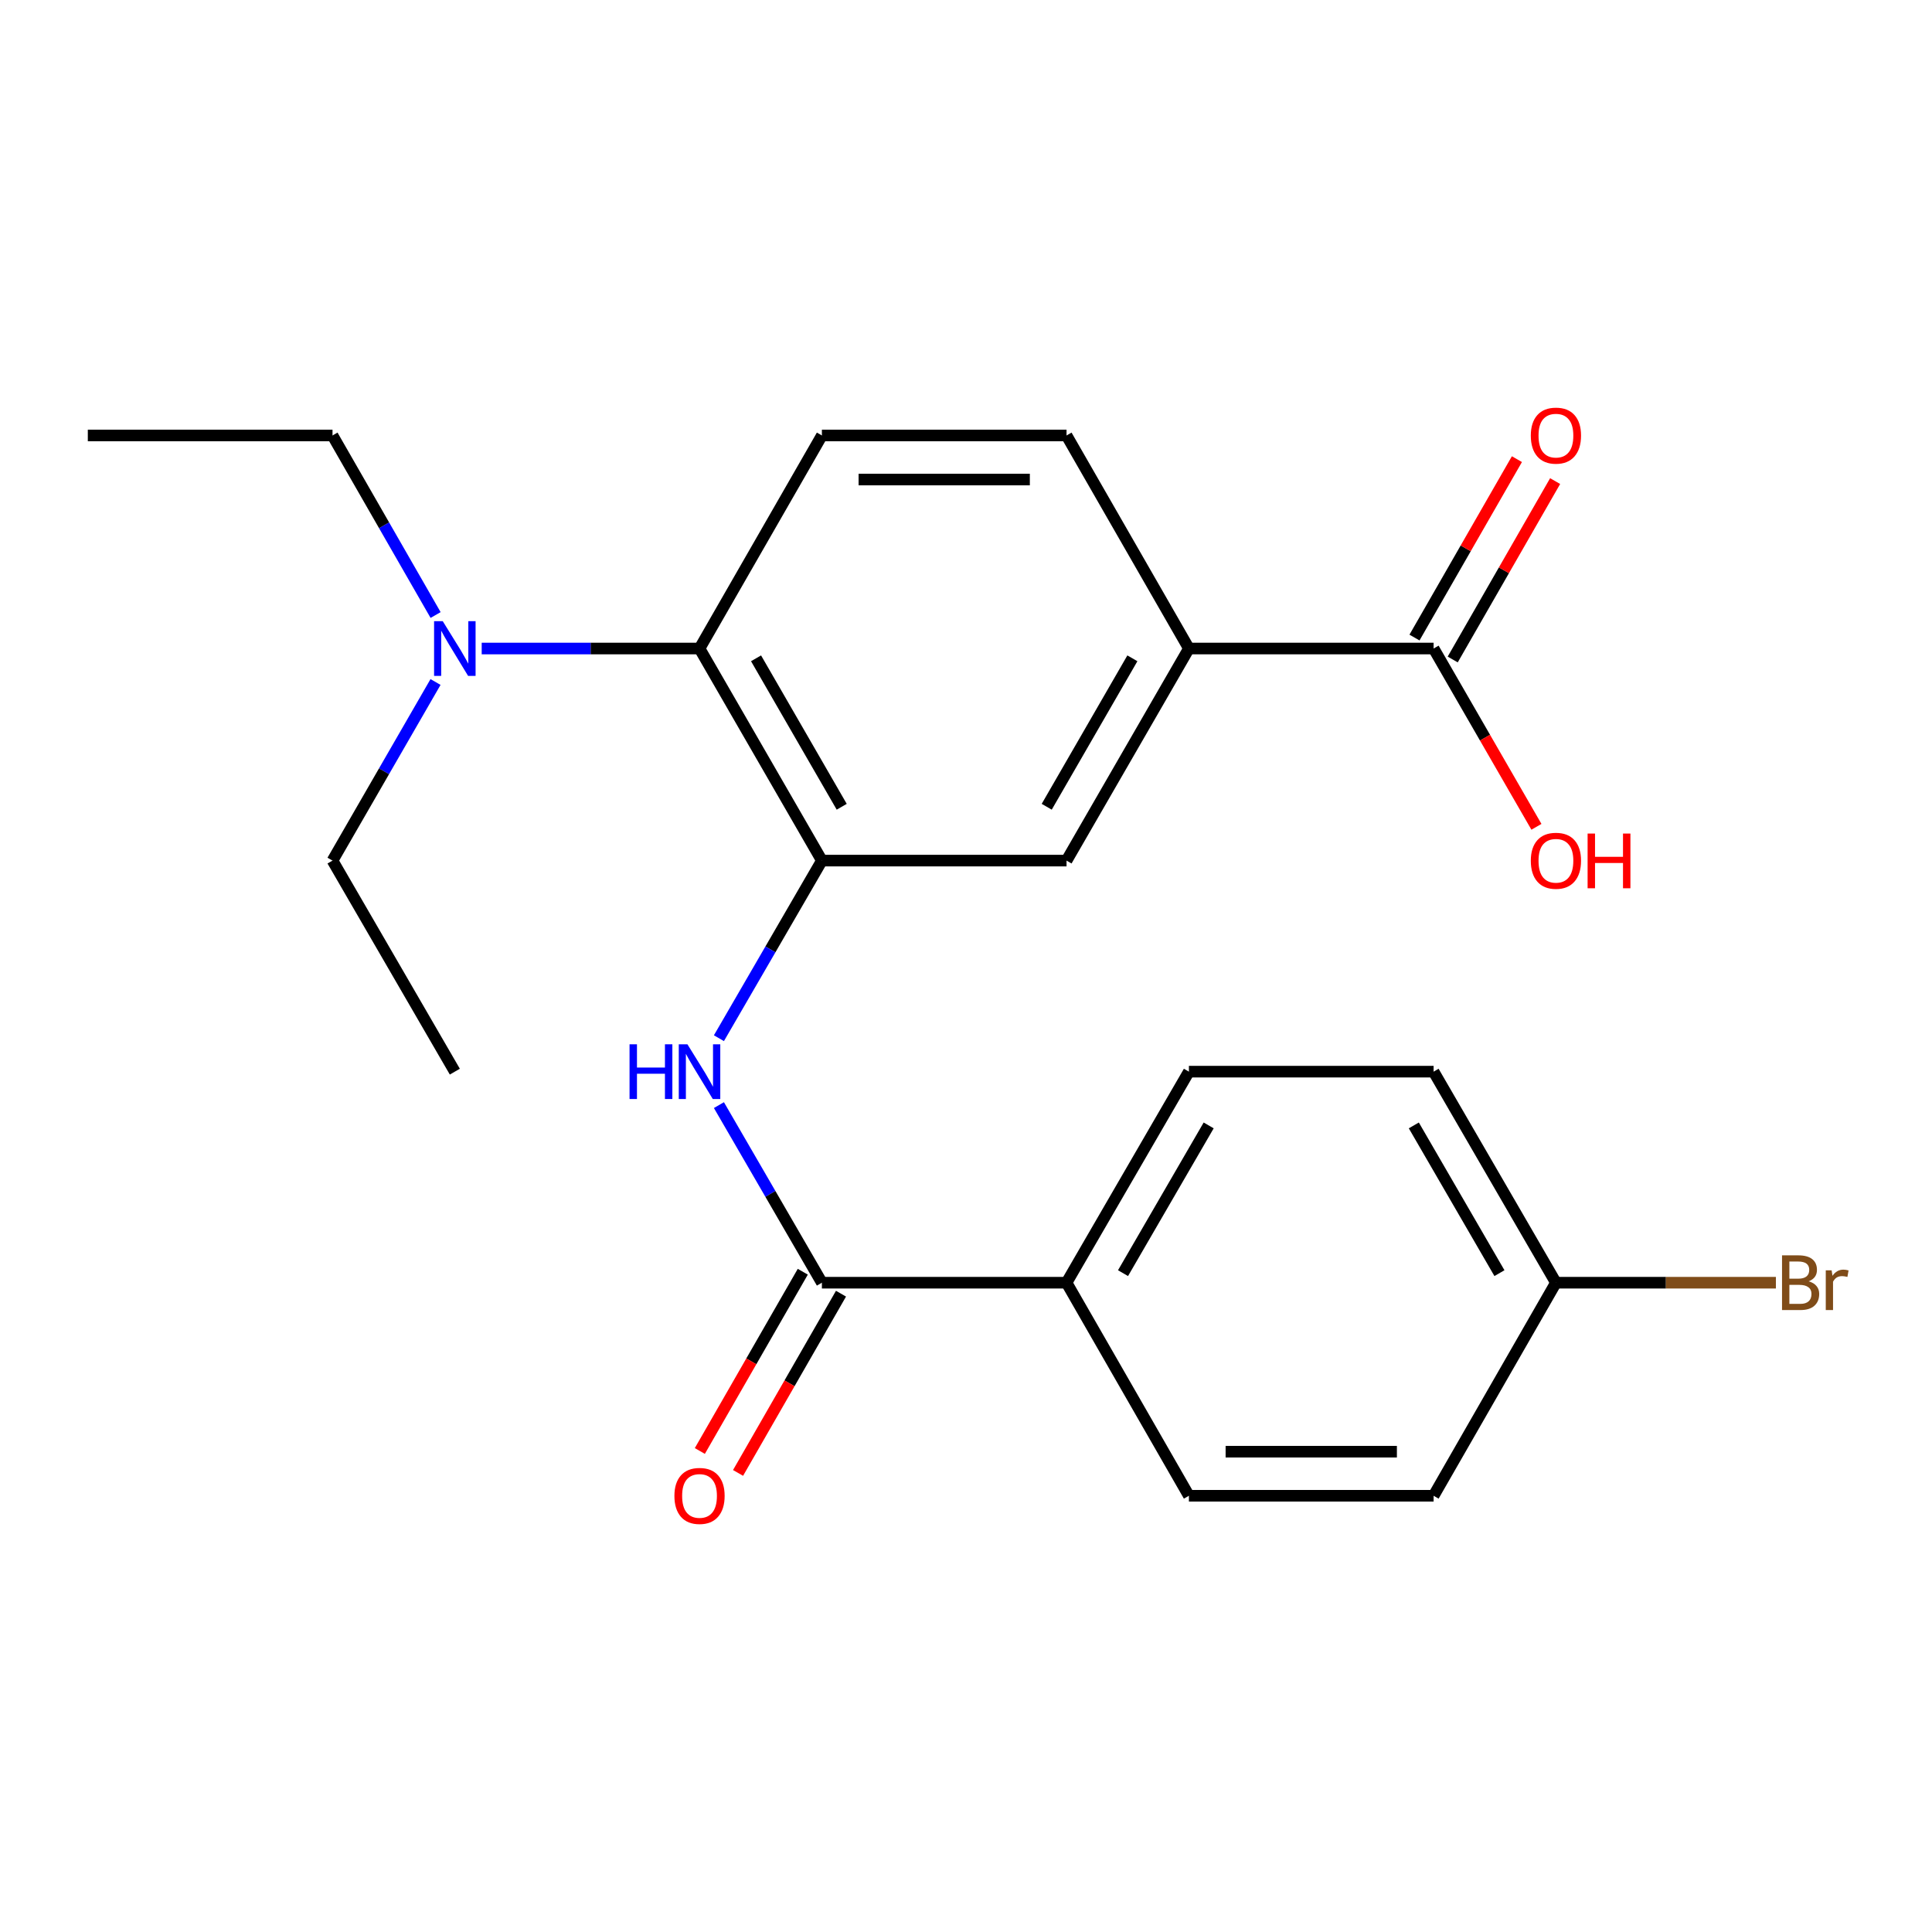 <?xml version='1.0' encoding='iso-8859-1'?>
<svg version='1.1' baseProfile='full'
              xmlns='http://www.w3.org/2000/svg'
                      xmlns:rdkit='http://www.rdkit.org/xml'
                      xmlns:xlink='http://www.w3.org/1999/xlink'
                  xml:space='preserve'
width='1000px' height='1000px' viewBox='0 0 1000 1000'>
<!-- END OF HEADER -->
<rect style='opacity:1.0;fill:#FFFFFF;stroke:none' width='1000' height='1000' x='0' y='0'> </rect>
<path class='bond-0' d='M 425.411,445.446 L 398.762,491.408' style='fill:none;fill-rule:evenodd;stroke:#000000;stroke-width:6px;stroke-linecap:butt;stroke-linejoin:miter;stroke-opacity:1' />
<path class='bond-0' d='M 398.762,491.408 L 372.113,537.369' style='fill:none;fill-rule:evenodd;stroke:#0000FF;stroke-width:6px;stroke-linecap:butt;stroke-linejoin:miter;stroke-opacity:1' />
<path class='bond-2' d='M 425.411,445.446 L 362.073,335.674' style='fill:none;fill-rule:evenodd;stroke:#000000;stroke-width:6px;stroke-linecap:butt;stroke-linejoin:miter;stroke-opacity:1' />
<path class='bond-2' d='M 435.669,417.58 L 391.331,340.74' style='fill:none;fill-rule:evenodd;stroke:#000000;stroke-width:6px;stroke-linecap:butt;stroke-linejoin:miter;stroke-opacity:1' />
<path class='bond-5' d='M 425.411,445.446 L 552.038,445.446' style='fill:none;fill-rule:evenodd;stroke:#000000;stroke-width:6px;stroke-linecap:butt;stroke-linejoin:miter;stroke-opacity:1' />
<path class='bond-1' d='M 372.113,572.003 L 398.762,617.965' style='fill:none;fill-rule:evenodd;stroke:#0000FF;stroke-width:6px;stroke-linecap:butt;stroke-linejoin:miter;stroke-opacity:1' />
<path class='bond-1' d='M 398.762,617.965 L 425.411,663.926' style='fill:none;fill-rule:evenodd;stroke:#000000;stroke-width:6px;stroke-linecap:butt;stroke-linejoin:miter;stroke-opacity:1' />
<path class='bond-7' d='M 425.411,663.926 L 552.038,663.926' style='fill:none;fill-rule:evenodd;stroke:#000000;stroke-width:6px;stroke-linecap:butt;stroke-linejoin:miter;stroke-opacity:1' />
<path class='bond-9' d='M 415.521,658.245 L 388.877,704.635' style='fill:none;fill-rule:evenodd;stroke:#000000;stroke-width:6px;stroke-linecap:butt;stroke-linejoin:miter;stroke-opacity:1' />
<path class='bond-9' d='M 388.877,704.635 L 362.233,751.025' style='fill:none;fill-rule:evenodd;stroke:#FF0000;stroke-width:6px;stroke-linecap:butt;stroke-linejoin:miter;stroke-opacity:1' />
<path class='bond-9' d='M 435.302,669.607 L 408.658,715.996' style='fill:none;fill-rule:evenodd;stroke:#000000;stroke-width:6px;stroke-linecap:butt;stroke-linejoin:miter;stroke-opacity:1' />
<path class='bond-9' d='M 408.658,715.996 L 382.014,762.386' style='fill:none;fill-rule:evenodd;stroke:#FF0000;stroke-width:6px;stroke-linecap:butt;stroke-linejoin:miter;stroke-opacity:1' />
<path class='bond-6' d='M 362.073,335.674 L 425.411,225.395' style='fill:none;fill-rule:evenodd;stroke:#000000;stroke-width:6px;stroke-linecap:butt;stroke-linejoin:miter;stroke-opacity:1' />
<path class='bond-8' d='M 362.073,335.674 L 305.7,335.674' style='fill:none;fill-rule:evenodd;stroke:#000000;stroke-width:6px;stroke-linecap:butt;stroke-linejoin:miter;stroke-opacity:1' />
<path class='bond-8' d='M 305.7,335.674 L 249.327,335.674' style='fill:none;fill-rule:evenodd;stroke:#0000FF;stroke-width:6px;stroke-linecap:butt;stroke-linejoin:miter;stroke-opacity:1' />
<path class='bond-3' d='M 742.03,335.674 L 615.377,335.674' style='fill:none;fill-rule:evenodd;stroke:#000000;stroke-width:6px;stroke-linecap:butt;stroke-linejoin:miter;stroke-opacity:1' />
<path class='bond-11' d='M 751.921,341.353 L 778.428,295.183' style='fill:none;fill-rule:evenodd;stroke:#000000;stroke-width:6px;stroke-linecap:butt;stroke-linejoin:miter;stroke-opacity:1' />
<path class='bond-11' d='M 778.428,295.183 L 804.935,249.013' style='fill:none;fill-rule:evenodd;stroke:#FF0000;stroke-width:6px;stroke-linecap:butt;stroke-linejoin:miter;stroke-opacity:1' />
<path class='bond-11' d='M 732.138,329.995 L 758.645,283.825' style='fill:none;fill-rule:evenodd;stroke:#000000;stroke-width:6px;stroke-linecap:butt;stroke-linejoin:miter;stroke-opacity:1' />
<path class='bond-11' d='M 758.645,283.825 L 785.153,237.655' style='fill:none;fill-rule:evenodd;stroke:#FF0000;stroke-width:6px;stroke-linecap:butt;stroke-linejoin:miter;stroke-opacity:1' />
<path class='bond-14' d='M 742.03,335.674 L 768.643,381.816' style='fill:none;fill-rule:evenodd;stroke:#000000;stroke-width:6px;stroke-linecap:butt;stroke-linejoin:miter;stroke-opacity:1' />
<path class='bond-14' d='M 768.643,381.816 L 795.256,427.958' style='fill:none;fill-rule:evenodd;stroke:#FF0000;stroke-width:6px;stroke-linecap:butt;stroke-linejoin:miter;stroke-opacity:1' />
<path class='bond-4' d='M 615.377,335.674 L 552.038,445.446' style='fill:none;fill-rule:evenodd;stroke:#000000;stroke-width:6px;stroke-linecap:butt;stroke-linejoin:miter;stroke-opacity:1' />
<path class='bond-4' d='M 586.118,340.74 L 541.781,417.58' style='fill:none;fill-rule:evenodd;stroke:#000000;stroke-width:6px;stroke-linecap:butt;stroke-linejoin:miter;stroke-opacity:1' />
<path class='bond-10' d='M 615.377,335.674 L 552.038,225.395' style='fill:none;fill-rule:evenodd;stroke:#000000;stroke-width:6px;stroke-linecap:butt;stroke-linejoin:miter;stroke-opacity:1' />
<path class='bond-23' d='M 425.411,225.395 L 552.038,225.395' style='fill:none;fill-rule:evenodd;stroke:#000000;stroke-width:6px;stroke-linecap:butt;stroke-linejoin:miter;stroke-opacity:1' />
<path class='bond-23' d='M 444.406,248.206 L 533.044,248.206' style='fill:none;fill-rule:evenodd;stroke:#000000;stroke-width:6px;stroke-linecap:butt;stroke-linejoin:miter;stroke-opacity:1' />
<path class='bond-12' d='M 552.038,663.926 L 615.377,554.686' style='fill:none;fill-rule:evenodd;stroke:#000000;stroke-width:6px;stroke-linecap:butt;stroke-linejoin:miter;stroke-opacity:1' />
<path class='bond-12' d='M 581.273,658.982 L 625.61,582.514' style='fill:none;fill-rule:evenodd;stroke:#000000;stroke-width:6px;stroke-linecap:butt;stroke-linejoin:miter;stroke-opacity:1' />
<path class='bond-13' d='M 552.038,663.926 L 615.377,774.205' style='fill:none;fill-rule:evenodd;stroke:#000000;stroke-width:6px;stroke-linecap:butt;stroke-linejoin:miter;stroke-opacity:1' />
<path class='bond-19' d='M 225.426,353.002 L 198.766,399.224' style='fill:none;fill-rule:evenodd;stroke:#0000FF;stroke-width:6px;stroke-linecap:butt;stroke-linejoin:miter;stroke-opacity:1' />
<path class='bond-19' d='M 198.766,399.224 L 172.107,445.446' style='fill:none;fill-rule:evenodd;stroke:#000000;stroke-width:6px;stroke-linecap:butt;stroke-linejoin:miter;stroke-opacity:1' />
<path class='bond-20' d='M 225.466,318.335 L 198.786,271.865' style='fill:none;fill-rule:evenodd;stroke:#0000FF;stroke-width:6px;stroke-linecap:butt;stroke-linejoin:miter;stroke-opacity:1' />
<path class='bond-20' d='M 198.786,271.865 L 172.107,225.395' style='fill:none;fill-rule:evenodd;stroke:#000000;stroke-width:6px;stroke-linecap:butt;stroke-linejoin:miter;stroke-opacity:1' />
<path class='bond-17' d='M 615.377,554.686 L 742.03,554.686' style='fill:none;fill-rule:evenodd;stroke:#000000;stroke-width:6px;stroke-linecap:butt;stroke-linejoin:miter;stroke-opacity:1' />
<path class='bond-16' d='M 615.377,774.205 L 742.03,774.205' style='fill:none;fill-rule:evenodd;stroke:#000000;stroke-width:6px;stroke-linecap:butt;stroke-linejoin:miter;stroke-opacity:1' />
<path class='bond-16' d='M 634.375,751.394 L 723.032,751.394' style='fill:none;fill-rule:evenodd;stroke:#000000;stroke-width:6px;stroke-linecap:butt;stroke-linejoin:miter;stroke-opacity:1' />
<path class='bond-15' d='M 805.343,663.926 L 742.03,774.205' style='fill:none;fill-rule:evenodd;stroke:#000000;stroke-width:6px;stroke-linecap:butt;stroke-linejoin:miter;stroke-opacity:1' />
<path class='bond-18' d='M 805.343,663.926 L 862.276,663.926' style='fill:none;fill-rule:evenodd;stroke:#000000;stroke-width:6px;stroke-linecap:butt;stroke-linejoin:miter;stroke-opacity:1' />
<path class='bond-18' d='M 862.276,663.926 L 919.209,663.926' style='fill:none;fill-rule:evenodd;stroke:#7F4C19;stroke-width:6px;stroke-linecap:butt;stroke-linejoin:miter;stroke-opacity:1' />
<path class='bond-24' d='M 805.343,663.926 L 742.03,554.686' style='fill:none;fill-rule:evenodd;stroke:#000000;stroke-width:6px;stroke-linecap:butt;stroke-linejoin:miter;stroke-opacity:1' />
<path class='bond-24' d='M 776.11,658.979 L 731.791,582.511' style='fill:none;fill-rule:evenodd;stroke:#000000;stroke-width:6px;stroke-linecap:butt;stroke-linejoin:miter;stroke-opacity:1' />
<path class='bond-21' d='M 172.107,445.446 L 235.42,554.686' style='fill:none;fill-rule:evenodd;stroke:#000000;stroke-width:6px;stroke-linecap:butt;stroke-linejoin:miter;stroke-opacity:1' />
<path class='bond-22' d='M 172.107,225.395 L 45.455,225.395' style='fill:none;fill-rule:evenodd;stroke:#000000;stroke-width:6px;stroke-linecap:butt;stroke-linejoin:miter;stroke-opacity:1' />
<path  class='atom-1' d='M 325.853 540.526
L 329.693 540.526
L 329.693 552.566
L 344.173 552.566
L 344.173 540.526
L 348.013 540.526
L 348.013 568.846
L 344.173 568.846
L 344.173 555.766
L 329.693 555.766
L 329.693 568.846
L 325.853 568.846
L 325.853 540.526
' fill='#0000FF'/>
<path  class='atom-1' d='M 355.813 540.526
L 365.093 555.526
Q 366.013 557.006, 367.493 559.686
Q 368.973 562.366, 369.053 562.526
L 369.053 540.526
L 372.813 540.526
L 372.813 568.846
L 368.933 568.846
L 358.973 552.446
Q 357.813 550.526, 356.573 548.326
Q 355.373 546.126, 355.013 545.446
L 355.013 568.846
L 351.333 568.846
L 351.333 540.526
L 355.813 540.526
' fill='#0000FF'/>
<path  class='atom-9' d='M 229.16 321.514
L 238.44 336.514
Q 239.36 337.994, 240.84 340.674
Q 242.32 343.354, 242.4 343.514
L 242.4 321.514
L 246.16 321.514
L 246.16 349.834
L 242.28 349.834
L 232.32 333.434
Q 231.16 331.514, 229.92 329.314
Q 228.72 327.114, 228.36 326.434
L 228.36 349.834
L 224.68 349.834
L 224.68 321.514
L 229.16 321.514
' fill='#0000FF'/>
<path  class='atom-10' d='M 349.073 774.285
Q 349.073 767.485, 352.433 763.685
Q 355.793 759.885, 362.073 759.885
Q 368.353 759.885, 371.713 763.685
Q 375.073 767.485, 375.073 774.285
Q 375.073 781.165, 371.673 785.085
Q 368.273 788.965, 362.073 788.965
Q 355.833 788.965, 352.433 785.085
Q 349.073 781.205, 349.073 774.285
M 362.073 785.765
Q 366.393 785.765, 368.713 782.885
Q 371.073 779.965, 371.073 774.285
Q 371.073 768.725, 368.713 765.925
Q 366.393 763.085, 362.073 763.085
Q 357.753 763.085, 355.393 765.885
Q 353.073 768.685, 353.073 774.285
Q 353.073 780.005, 355.393 782.885
Q 357.753 785.765, 362.073 785.765
' fill='#FF0000'/>
<path  class='atom-12' d='M 792.343 225.475
Q 792.343 218.675, 795.703 214.875
Q 799.063 211.075, 805.343 211.075
Q 811.623 211.075, 814.983 214.875
Q 818.343 218.675, 818.343 225.475
Q 818.343 232.355, 814.943 236.275
Q 811.543 240.155, 805.343 240.155
Q 799.103 240.155, 795.703 236.275
Q 792.343 232.395, 792.343 225.475
M 805.343 236.955
Q 809.663 236.955, 811.983 234.075
Q 814.343 231.155, 814.343 225.475
Q 814.343 219.915, 811.983 217.115
Q 809.663 214.275, 805.343 214.275
Q 801.023 214.275, 798.663 217.075
Q 796.343 219.875, 796.343 225.475
Q 796.343 231.195, 798.663 234.075
Q 801.023 236.955, 805.343 236.955
' fill='#FF0000'/>
<path  class='atom-15' d='M 792.343 445.526
Q 792.343 438.726, 795.703 434.926
Q 799.063 431.126, 805.343 431.126
Q 811.623 431.126, 814.983 434.926
Q 818.343 438.726, 818.343 445.526
Q 818.343 452.406, 814.943 456.326
Q 811.543 460.206, 805.343 460.206
Q 799.103 460.206, 795.703 456.326
Q 792.343 452.446, 792.343 445.526
M 805.343 457.006
Q 809.663 457.006, 811.983 454.126
Q 814.343 451.206, 814.343 445.526
Q 814.343 439.966, 811.983 437.166
Q 809.663 434.326, 805.343 434.326
Q 801.023 434.326, 798.663 437.126
Q 796.343 439.926, 796.343 445.526
Q 796.343 451.246, 798.663 454.126
Q 801.023 457.006, 805.343 457.006
' fill='#FF0000'/>
<path  class='atom-15' d='M 821.743 431.446
L 825.583 431.446
L 825.583 443.486
L 840.063 443.486
L 840.063 431.446
L 843.903 431.446
L 843.903 459.766
L 840.063 459.766
L 840.063 446.686
L 825.583 446.686
L 825.583 459.766
L 821.743 459.766
L 821.743 431.446
' fill='#FF0000'/>
<path  class='atom-19' d='M 936.135 663.206
Q 938.855 663.966, 940.215 665.646
Q 941.615 667.286, 941.615 669.726
Q 941.615 673.646, 939.095 675.886
Q 936.615 678.086, 931.895 678.086
L 922.375 678.086
L 922.375 649.766
L 930.735 649.766
Q 935.575 649.766, 938.015 651.726
Q 940.455 653.686, 940.455 657.286
Q 940.455 661.566, 936.135 663.206
M 926.175 652.966
L 926.175 661.846
L 930.735 661.846
Q 933.535 661.846, 934.975 660.726
Q 936.455 659.566, 936.455 657.286
Q 936.455 652.966, 930.735 652.966
L 926.175 652.966
M 931.895 674.886
Q 934.655 674.886, 936.135 673.566
Q 937.615 672.246, 937.615 669.726
Q 937.615 667.406, 935.975 666.246
Q 934.375 665.046, 931.295 665.046
L 926.175 665.046
L 926.175 674.886
L 931.895 674.886
' fill='#7F4C19'/>
<path  class='atom-19' d='M 948.055 657.526
L 948.495 660.366
Q 950.655 657.166, 954.175 657.166
Q 955.295 657.166, 956.815 657.566
L 956.215 660.926
Q 954.495 660.526, 953.535 660.526
Q 951.855 660.526, 950.735 661.206
Q 949.655 661.846, 948.775 663.406
L 948.775 678.086
L 945.015 678.086
L 945.015 657.526
L 948.055 657.526
' fill='#7F4C19'/>
</svg>
